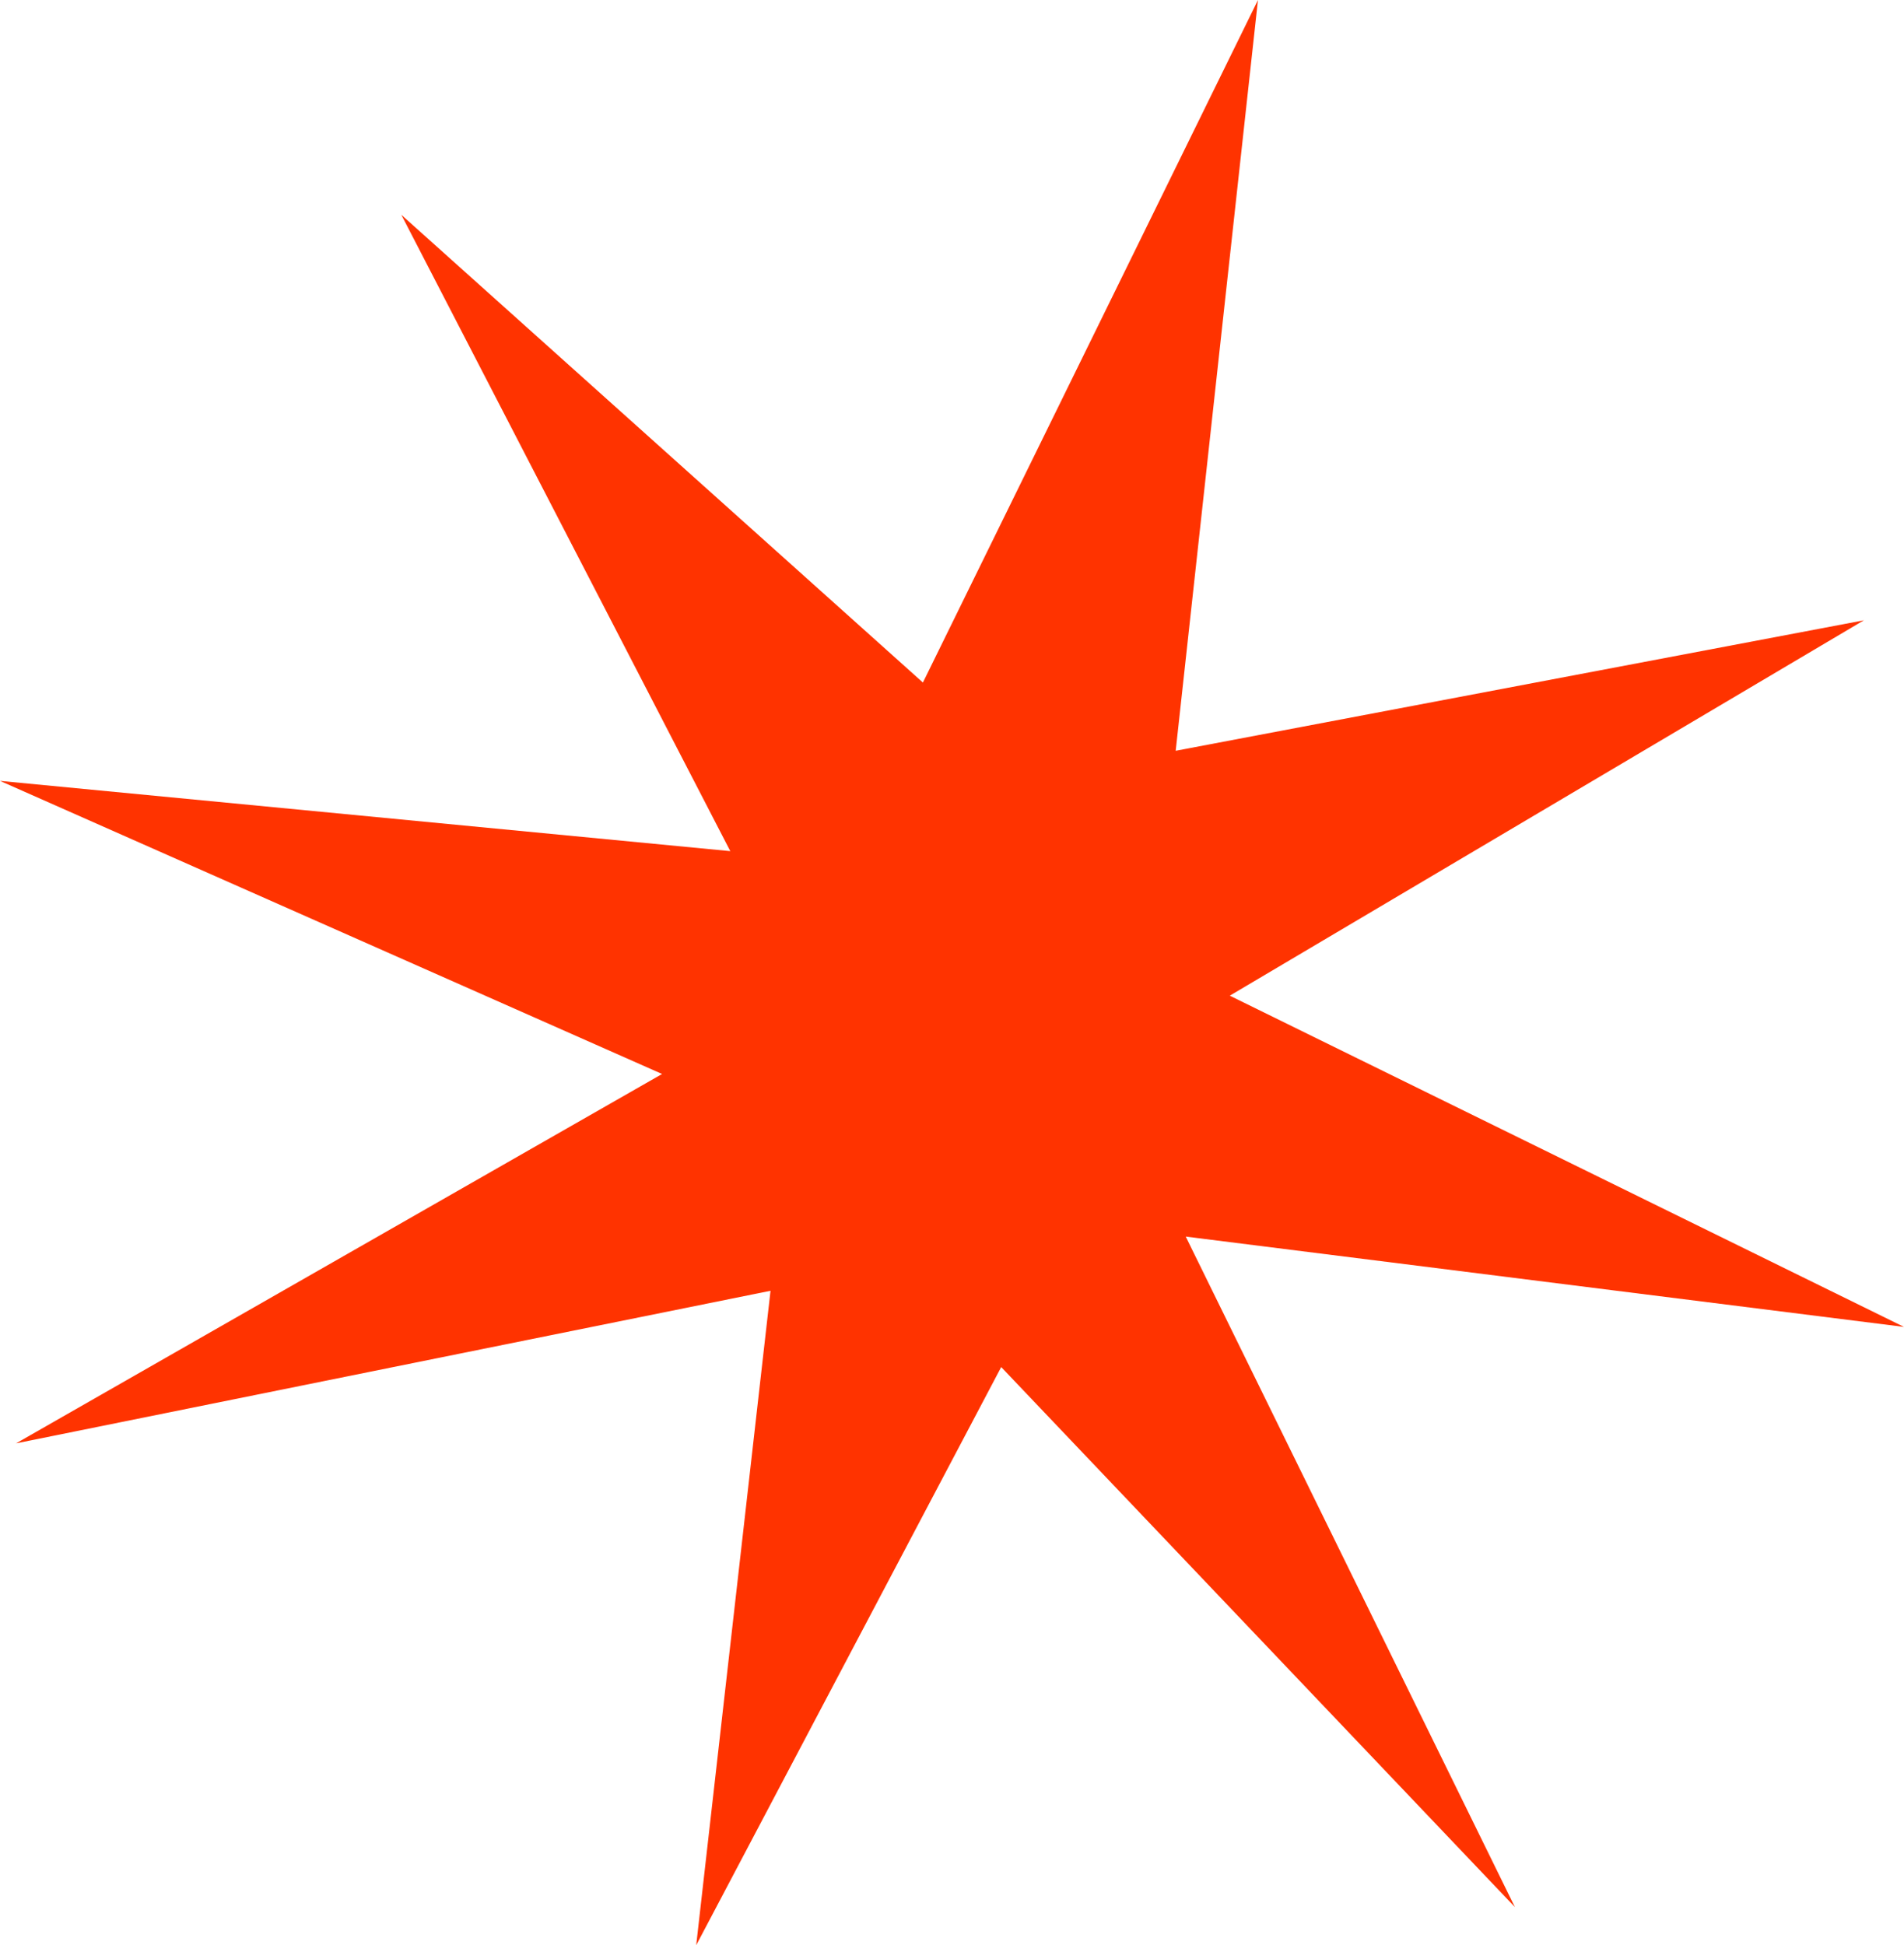 <?xml version="1.0" encoding="iso-8859-1"?>
<!-- Generator: Adobe Illustrator 20.1.0, SVG Export Plug-In . SVG Version: 6.00 Build 0)  -->
<svg version="1.0" id="Layer_1" xmlns="http://www.w3.org/2000/svg" xmlns:xlink="http://www.w3.org/1999/xlink" x="0px" y="0px"
	 viewBox="0 0 830.27 848.3" enable-background="new 0 0 830.27 848.3" xml:space="preserve">
<title>sparkles_0026</title>
<path fill="#FF3300" d="M812.77,270.51l-300.09,56.9L548.56,0L402.45,297.65L175,93.67l143.46,277.51L0,340.54l288.71,127.82
	L7,629.44l329-66.54l-32.41,285.4l133-252.13l224,235.49L517.06,539.27l313.21,39.39l-294-144.45L812.77,270.51z"/>
</svg>
